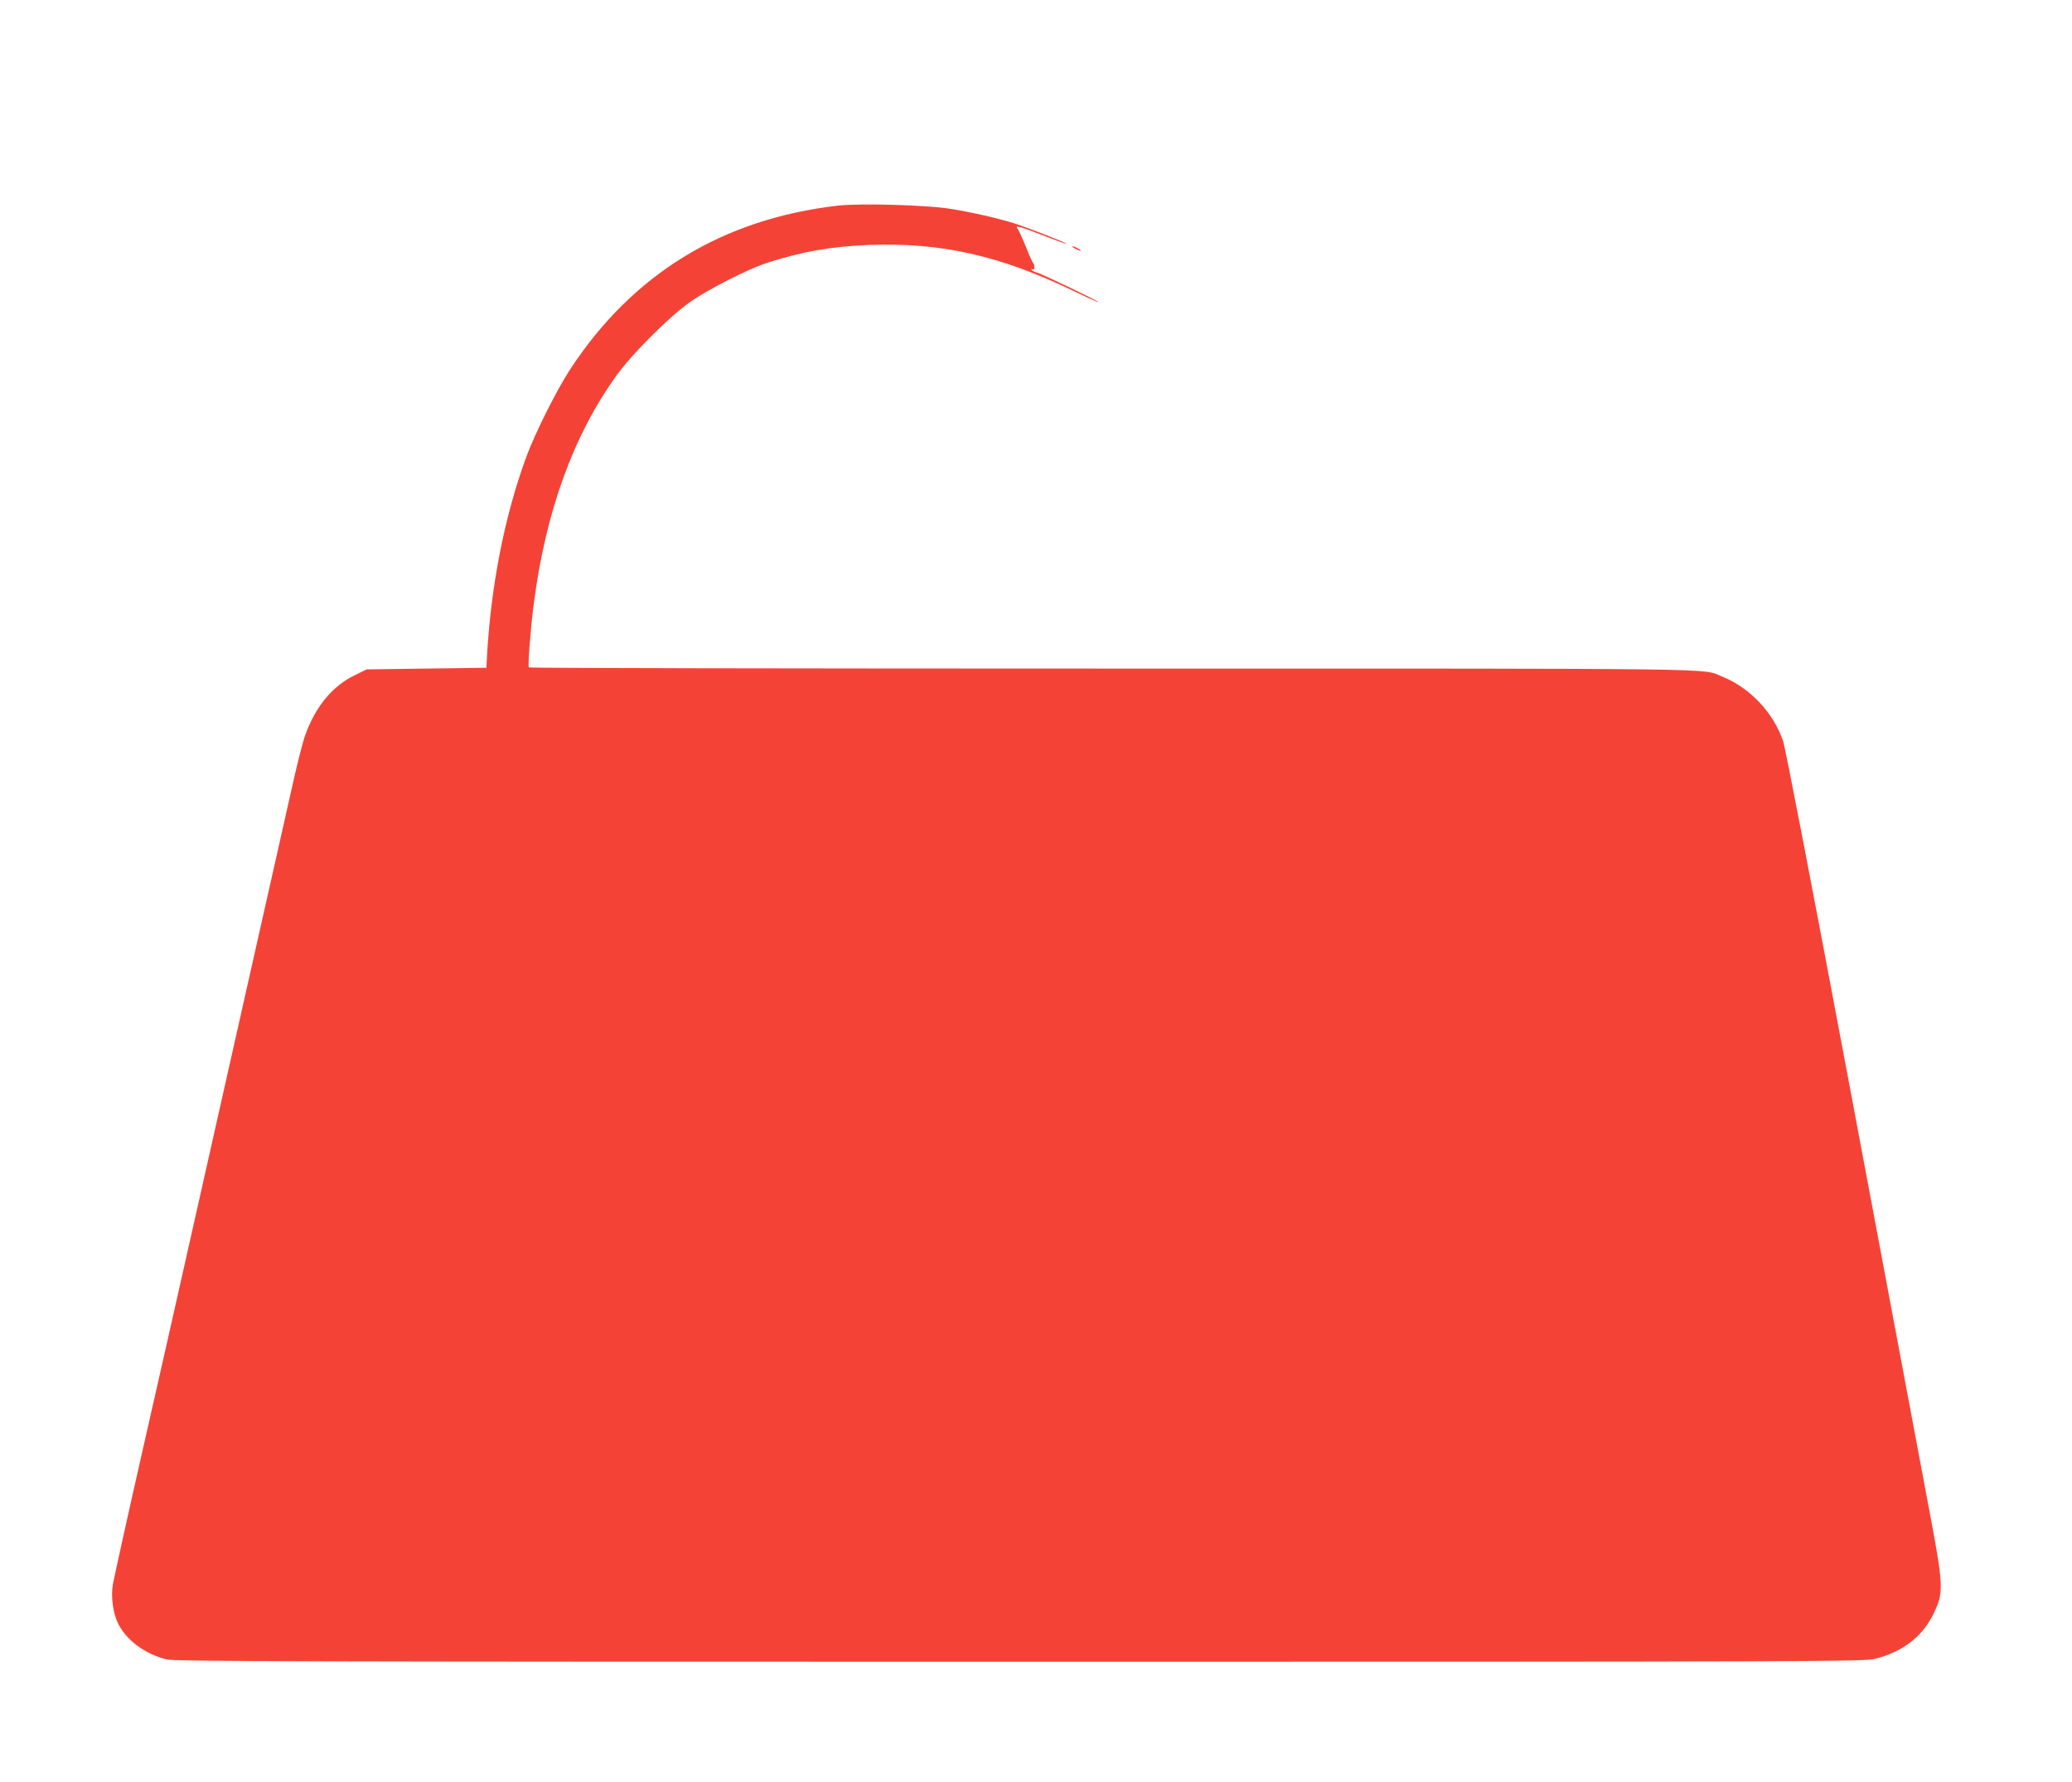 <?xml version="1.0" standalone="no"?>
<!DOCTYPE svg PUBLIC "-//W3C//DTD SVG 20010904//EN"
 "http://www.w3.org/TR/2001/REC-SVG-20010904/DTD/svg10.dtd">
<svg version="1.0" xmlns="http://www.w3.org/2000/svg"
 width="1280pt" height="1101pt" viewBox="0 0 1280 1101"
 preserveAspectRatio="xMidYMid meet">
<g transform="translate(0,1101) scale(0.1,-0.1)"
fill="#f44336" stroke="none">
<path d="M5178 9740 c-715 -82 -1271 -422 -1658 -1015 -83 -128 -212 -386
-266 -530 -139 -376 -224 -816 -247 -1265 l-2 -45 -370 -5 -370 -5 -77 -38
c-135 -66 -239 -192 -302 -367 -14 -37 -48 -170 -76 -296 -28 -126 -78 -346
-110 -489 -32 -143 -109 -483 -170 -755 -61 -272 -142 -632 -180 -800 -38
-168 -119 -528 -180 -800 -61 -272 -190 -844 -287 -1270 -97 -426 -180 -804
-186 -839 -13 -76 2 -180 34 -243 53 -103 166 -186 299 -219 46 -12 893 -14
5270 -14 4966 0 5218 1 5284 18 169 43 289 135 358 273 68 139 67 167 -32 689
-44 237 -259 1377 -476 2535 -231 1230 -405 2133 -419 2173 -61 177 -205 329
-377 398 -127 52 95 49 -3765 49 -1981 0 -3604 3 -3606 7 -7 12 11 242 29 383
73 573 244 1047 512 1420 96 133 324 362 452 452 109 78 357 204 475 243 218
71 396 102 635 112 443 16 806 -65 1259 -283 85 -41 156 -73 158 -71 5 5 -348
174 -380 183 -15 3 -30 11 -34 17 -3 6 -1 7 5 3 14 -8 17 25 4 40 -5 5 -24 47
-42 94 -19 47 -41 96 -49 109 -15 24 -15 24 14 17 17 -4 86 -29 154 -56 69
-27 127 -48 129 -46 4 5 -229 96 -318 125 -105 33 -265 70 -405 92 -147 23
-551 34 -687 19z"/>
<path d="M6640 9475 c14 -8 30 -14 35 -14 6 0 -1 6 -15 14 -14 8 -29 14 -35
14 -5 0 1 -6 15 -14z"/>
</g>
</svg>
